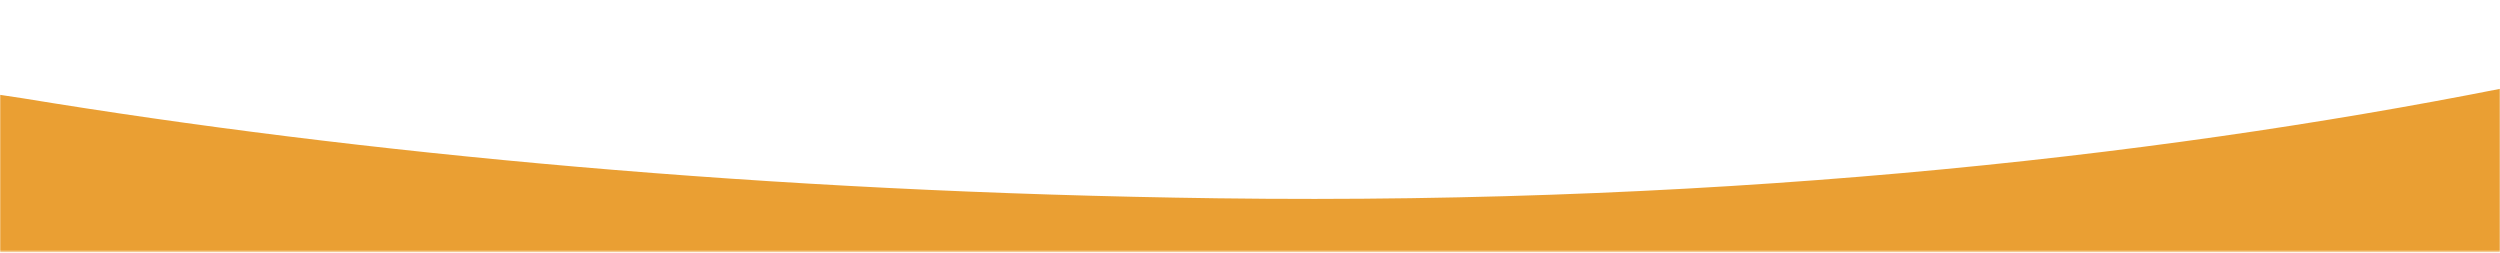 <svg width="1366" height="138" viewBox="0 0 1366 138" fill="none" xmlns="http://www.w3.org/2000/svg">
<mask id="mask0_1587_1219" style="mask-type:luminance" maskUnits="userSpaceOnUse" x="0" y="0" width="1366" height="138">
<path d="M1366 0H0V137.521H1366V0Z" fill="white"/>
</mask>
<g mask="url(#mask0_1587_1219)">
<path d="M1383.95 171.359V44.938C1196.2 83.377 952.464 112.163 665.144 108.349C419.102 105.083 196.669 83.989 12.088 53.643C3.943 52.436 -4.153 51.229 -12.152 49.99V171.359H1383.95Z" fill="#EA9F33"/>
</g>
</svg>
